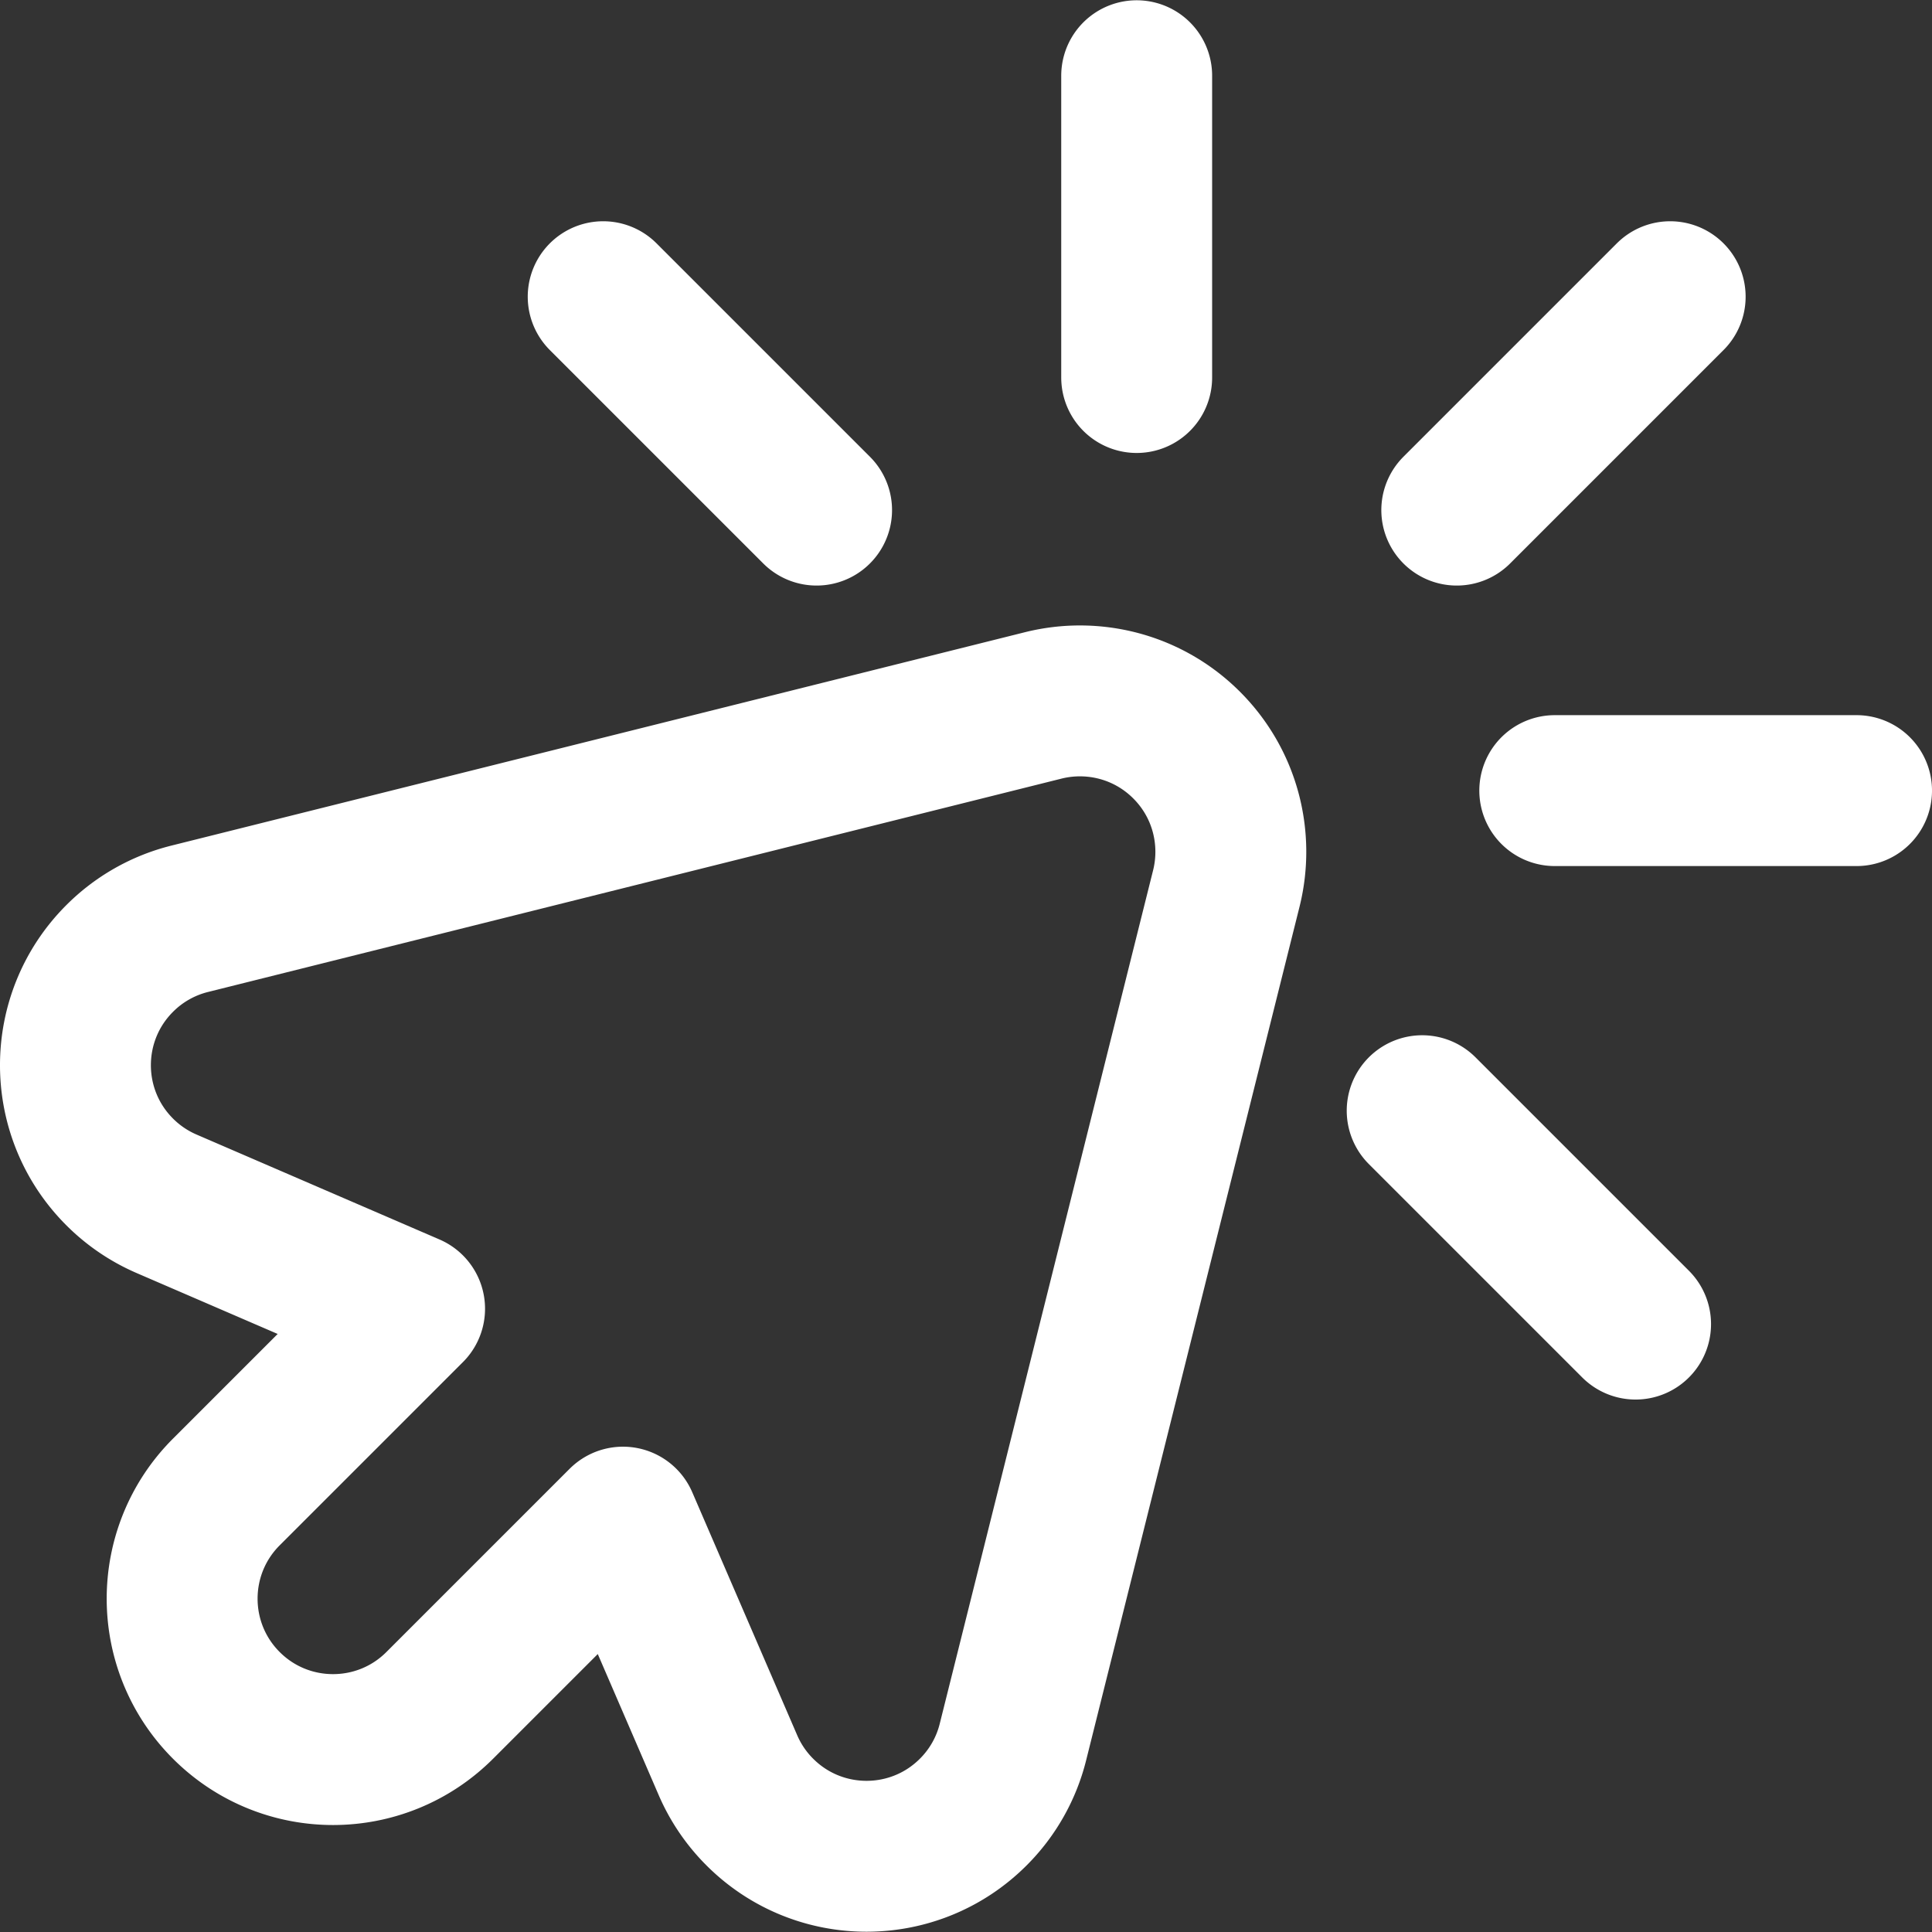 <svg xmlns="http://www.w3.org/2000/svg" version="1.1" xmlns:xlink="http://www.w3.org/1999/xlink" width="512" height="512" x="0" y="0" viewBox="0 0 512.147 512.147" style="enable-background:new 0 0 512 512" xml:space="preserve"><rect x="0" y="0" width="512.147" height="512.147" fill="#333333" stroke="none"/><g><path d="M108.576 346.929 60 395.505c-15.621 15.621-15.621 40.948 0 56.569 15.621 15.621 40.948 15.621 56.569 0l48.576-48.576 27.834 64.45a39.868 39.868 0 0 0 8.443 12.41c15.621 15.621 40.948 15.621 56.569 0a39.814 39.814 0 0 0 10.518-18.545l56.569-226.274c3.296-13.183-.21-27.716-10.518-38.024s-24.841-13.814-38.024-10.518L50.26 243.566a39.823 39.823 0 0 0-18.545 10.518c-15.621 15.621-15.621 40.948 0 56.569a39.914 39.914 0 0 0 12.41 8.443l64.451 27.833zM412.147 209.579h80M377 294.431 433.569 351M159.897 78.652l56.569 56.569M301.318 20.074v80M442.74 78.652l-56.569 56.569" style="stroke-width:40;stroke-linecap:round;stroke-linejoin:round;stroke-miterlimit:10;" fill="none" stroke="#ffffff" stroke-width="40" stroke-linecap="round" stroke-linejoin="round" stroke-miterlimit="10" data-original="#000000" opacity="1"></path></g></svg>